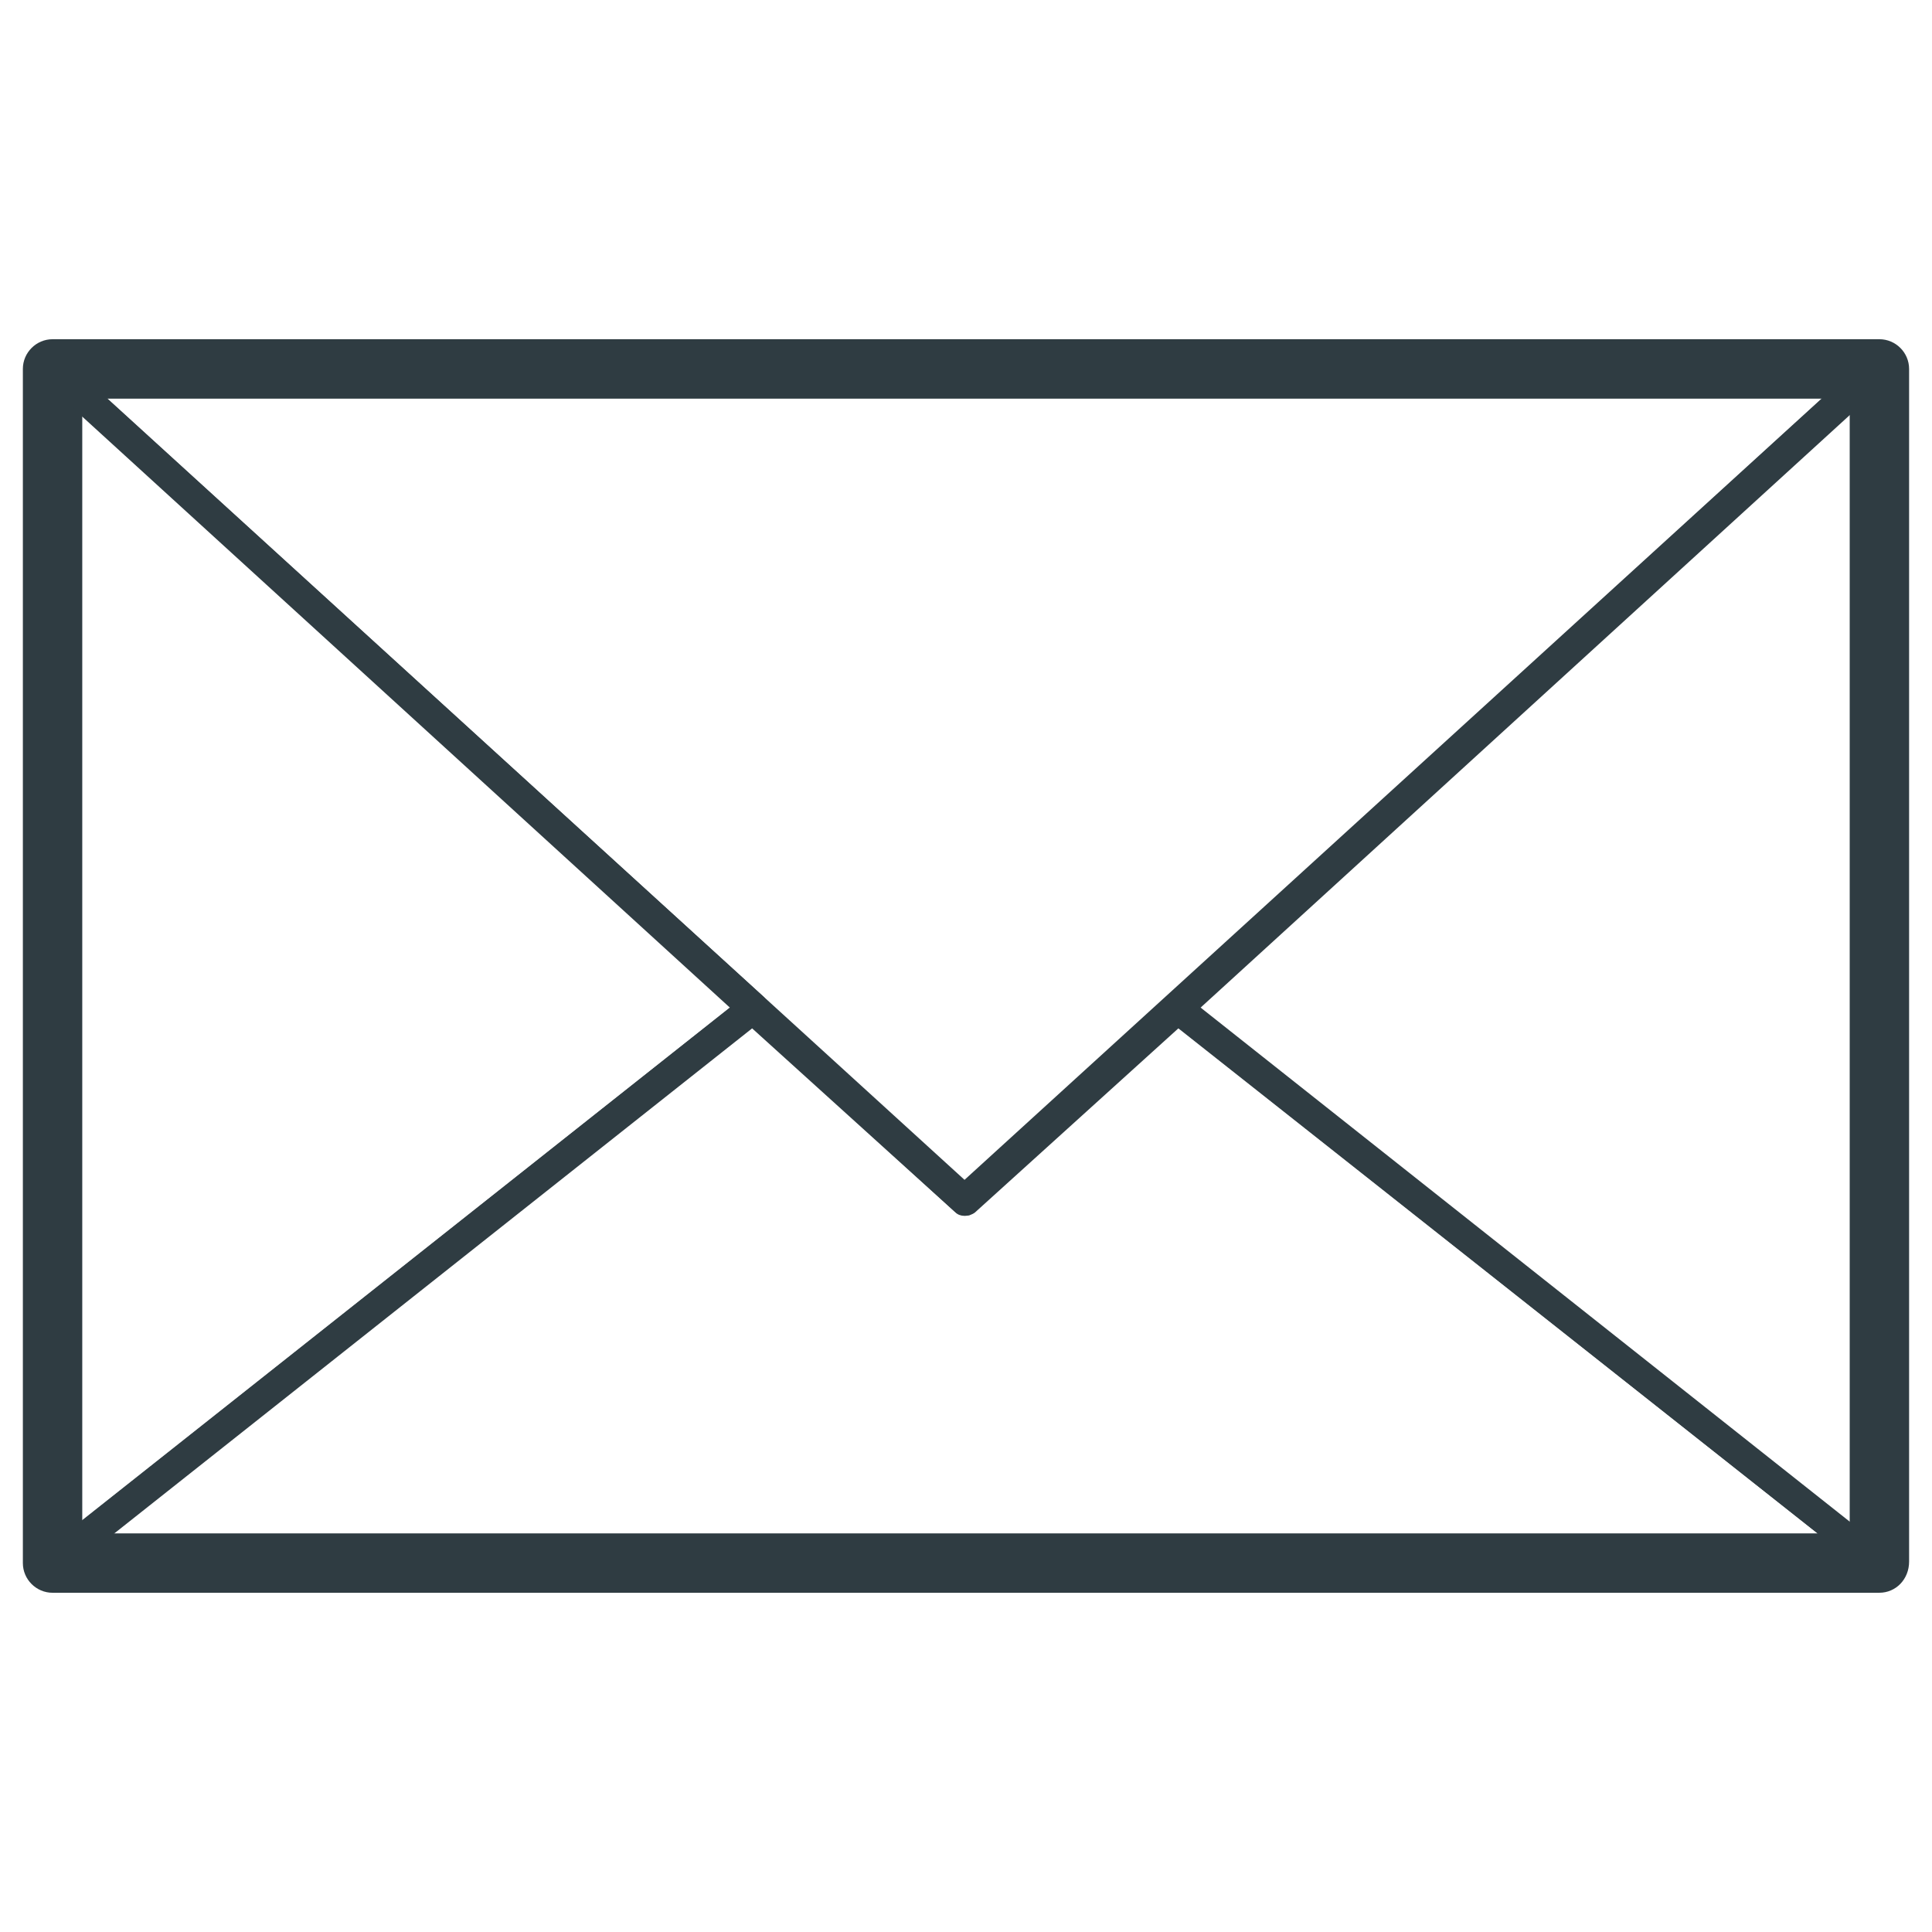 <?xml version="1.0" encoding="UTF-8"?>
<!-- Uploaded to: SVG Repo, www.svgrepo.com, Generator: SVG Repo Mixer Tools -->
<svg width="800px" height="800px" version="1.1" viewBox="144 144 512 512" xmlns="http://www.w3.org/2000/svg">
 <g fill="#2f3c42">
  <path d="m642.06 566.1h-484.13c-4.328 0-7.871-3.543-7.871-7.871v-316.46c0-4.328 3.543-7.871 7.871-7.871h484.13c4.328 0 7.871 3.543 7.871 7.871v316.06c0 4.723-3.539 8.266-7.871 8.266zm-476.26-15.742h468.39v-300.71h-468.39z"/>
  <path d="m157.93 562.16c-0.395 0-1.18 0-1.574-0.395-1.18-0.789-2.363-1.969-2.363-3.543v-316.46c0-1.574 0.789-3.148 2.363-3.543 1.574-0.789 3.148-0.395 4.328 0.789l185.78 169.25c0.789 0.789 1.18 1.969 1.18 3.148 0 1.18-0.395 2.363-1.574 2.754l-185.78 146.81c-0.789 0.789-1.574 1.184-2.363 1.184zm3.938-311.34v299.14l175.55-138.94z"/>
  <path d="m642.06 562.16h-484.13c-2.363 0-3.938-1.574-3.938-3.938 0-2.363 1.574-3.938 3.938-3.938h472.71l-177.12-140.12c-0.789-0.789-1.574-1.969-1.574-2.754 0-1.18 0.395-2.363 1.18-3.148l185.39-169.25c0.789-0.789 1.574-1.18 2.754-1.18h0.789c2.363 0 3.938 1.574 3.938 3.938v316.06c0 2.359-1.574 4.328-3.938 4.328zm-179.88-151.14 175.94 139.34v-299.93z"/>
  <path d="m641.67 562.16h-483.73c-1.574 0-3.148-1.18-3.543-2.754-0.395-1.574 0-3.148 1.18-4.328l185.39-146.82c1.574-1.18 3.543-1.18 5.117 0l53.531 48.805 53.531-48.805c1.574-1.18 3.543-1.18 5.117 0l185.78 147.21c1.18 1.18 1.969 2.754 1.18 4.328-0.004 1.18-1.578 2.363-3.547 2.363zm-472.32-7.875h461.3l-174.37-137.76-53.922 48.809c-1.574 1.18-3.938 1.18-5.117 0l-53.922-48.805z"/>
  <path d="m399.61 466.12c-0.789 0-1.969-0.395-2.754-1.18l-241.67-220.42c-1.18-1.18-1.574-2.754-1.18-4.328s1.969-2.363 3.543-2.363h483.34c1.574 0 3.148 1.18 3.543 2.363 0.395 1.574 0 3.148-1.18 4.328l-241.67 220.42c-0.004 1.18-0.793 1.18-1.973 1.18zm-231.44-220.42 231.44 210.97 231.44-210.97z"/>
 </g>
</svg>